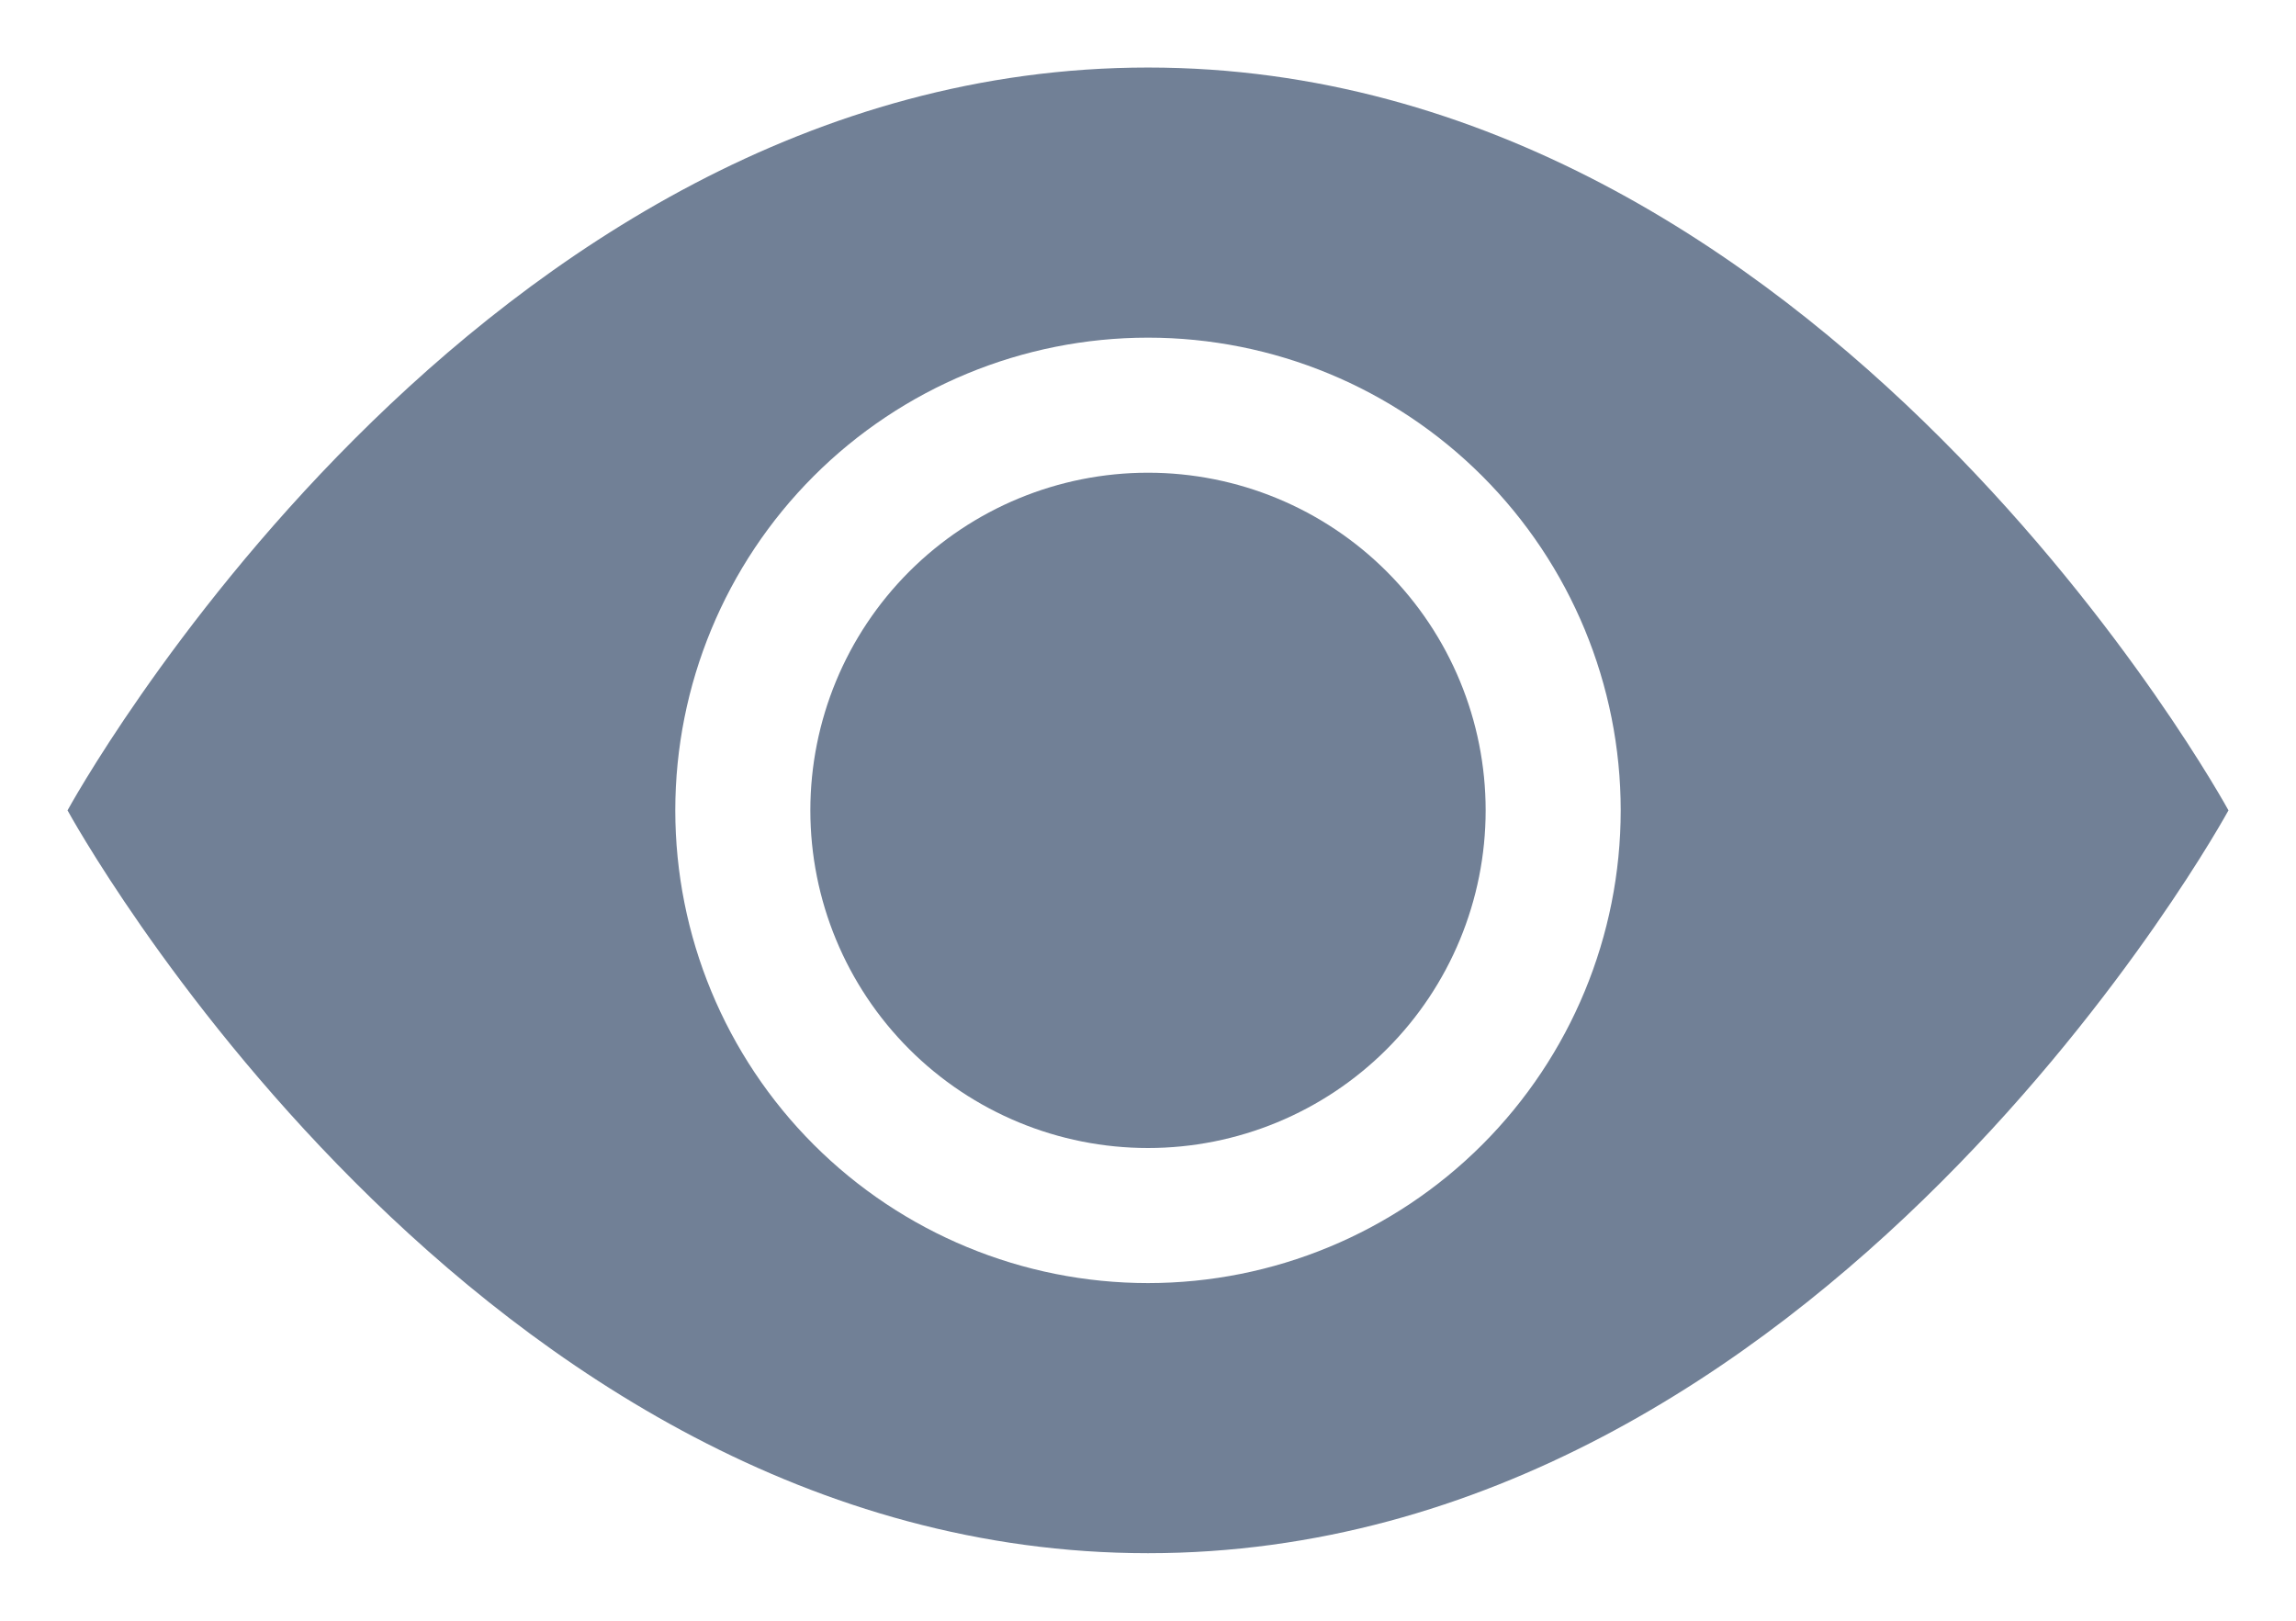 <svg width="17" height="12" viewBox="0 0 17 12" fill="none" xmlns="http://www.w3.org/2000/svg">
<path d="M11 6C11 6.663 10.737 7.299 10.268 7.768C9.799 8.237 9.163 8.5 8.5 8.5C7.837 8.5 7.201 8.237 6.732 7.768C6.263 7.299 6 6.663 6 6C6 5.337 6.263 4.701 6.732 4.232C7.201 3.763 7.837 3.5 8.5 3.5C9.163 3.5 9.799 3.763 10.268 4.232C10.737 4.701 11 5.337 11 6Z" fill="#718096"/>
<path d="M0.5 6C0.5 6 3.5 0.5 8.5 0.5C13.5 0.5 16.5 6 16.5 6C16.5 6 13.5 11.5 8.5 11.5C3.5 11.5 0.5 6 0.5 6ZM8.5 9.5C9.428 9.5 10.319 9.131 10.975 8.475C11.631 7.819 12 6.928 12 6C12 5.072 11.631 4.181 10.975 3.525C10.319 2.869 9.428 2.5 8.5 2.5C7.572 2.5 6.681 2.869 6.025 3.525C5.369 4.181 5 5.072 5 6C5 6.928 5.369 7.819 6.025 8.475C6.681 9.131 7.572 9.5 8.5 9.5Z" fill="#718096"/>
</svg>
